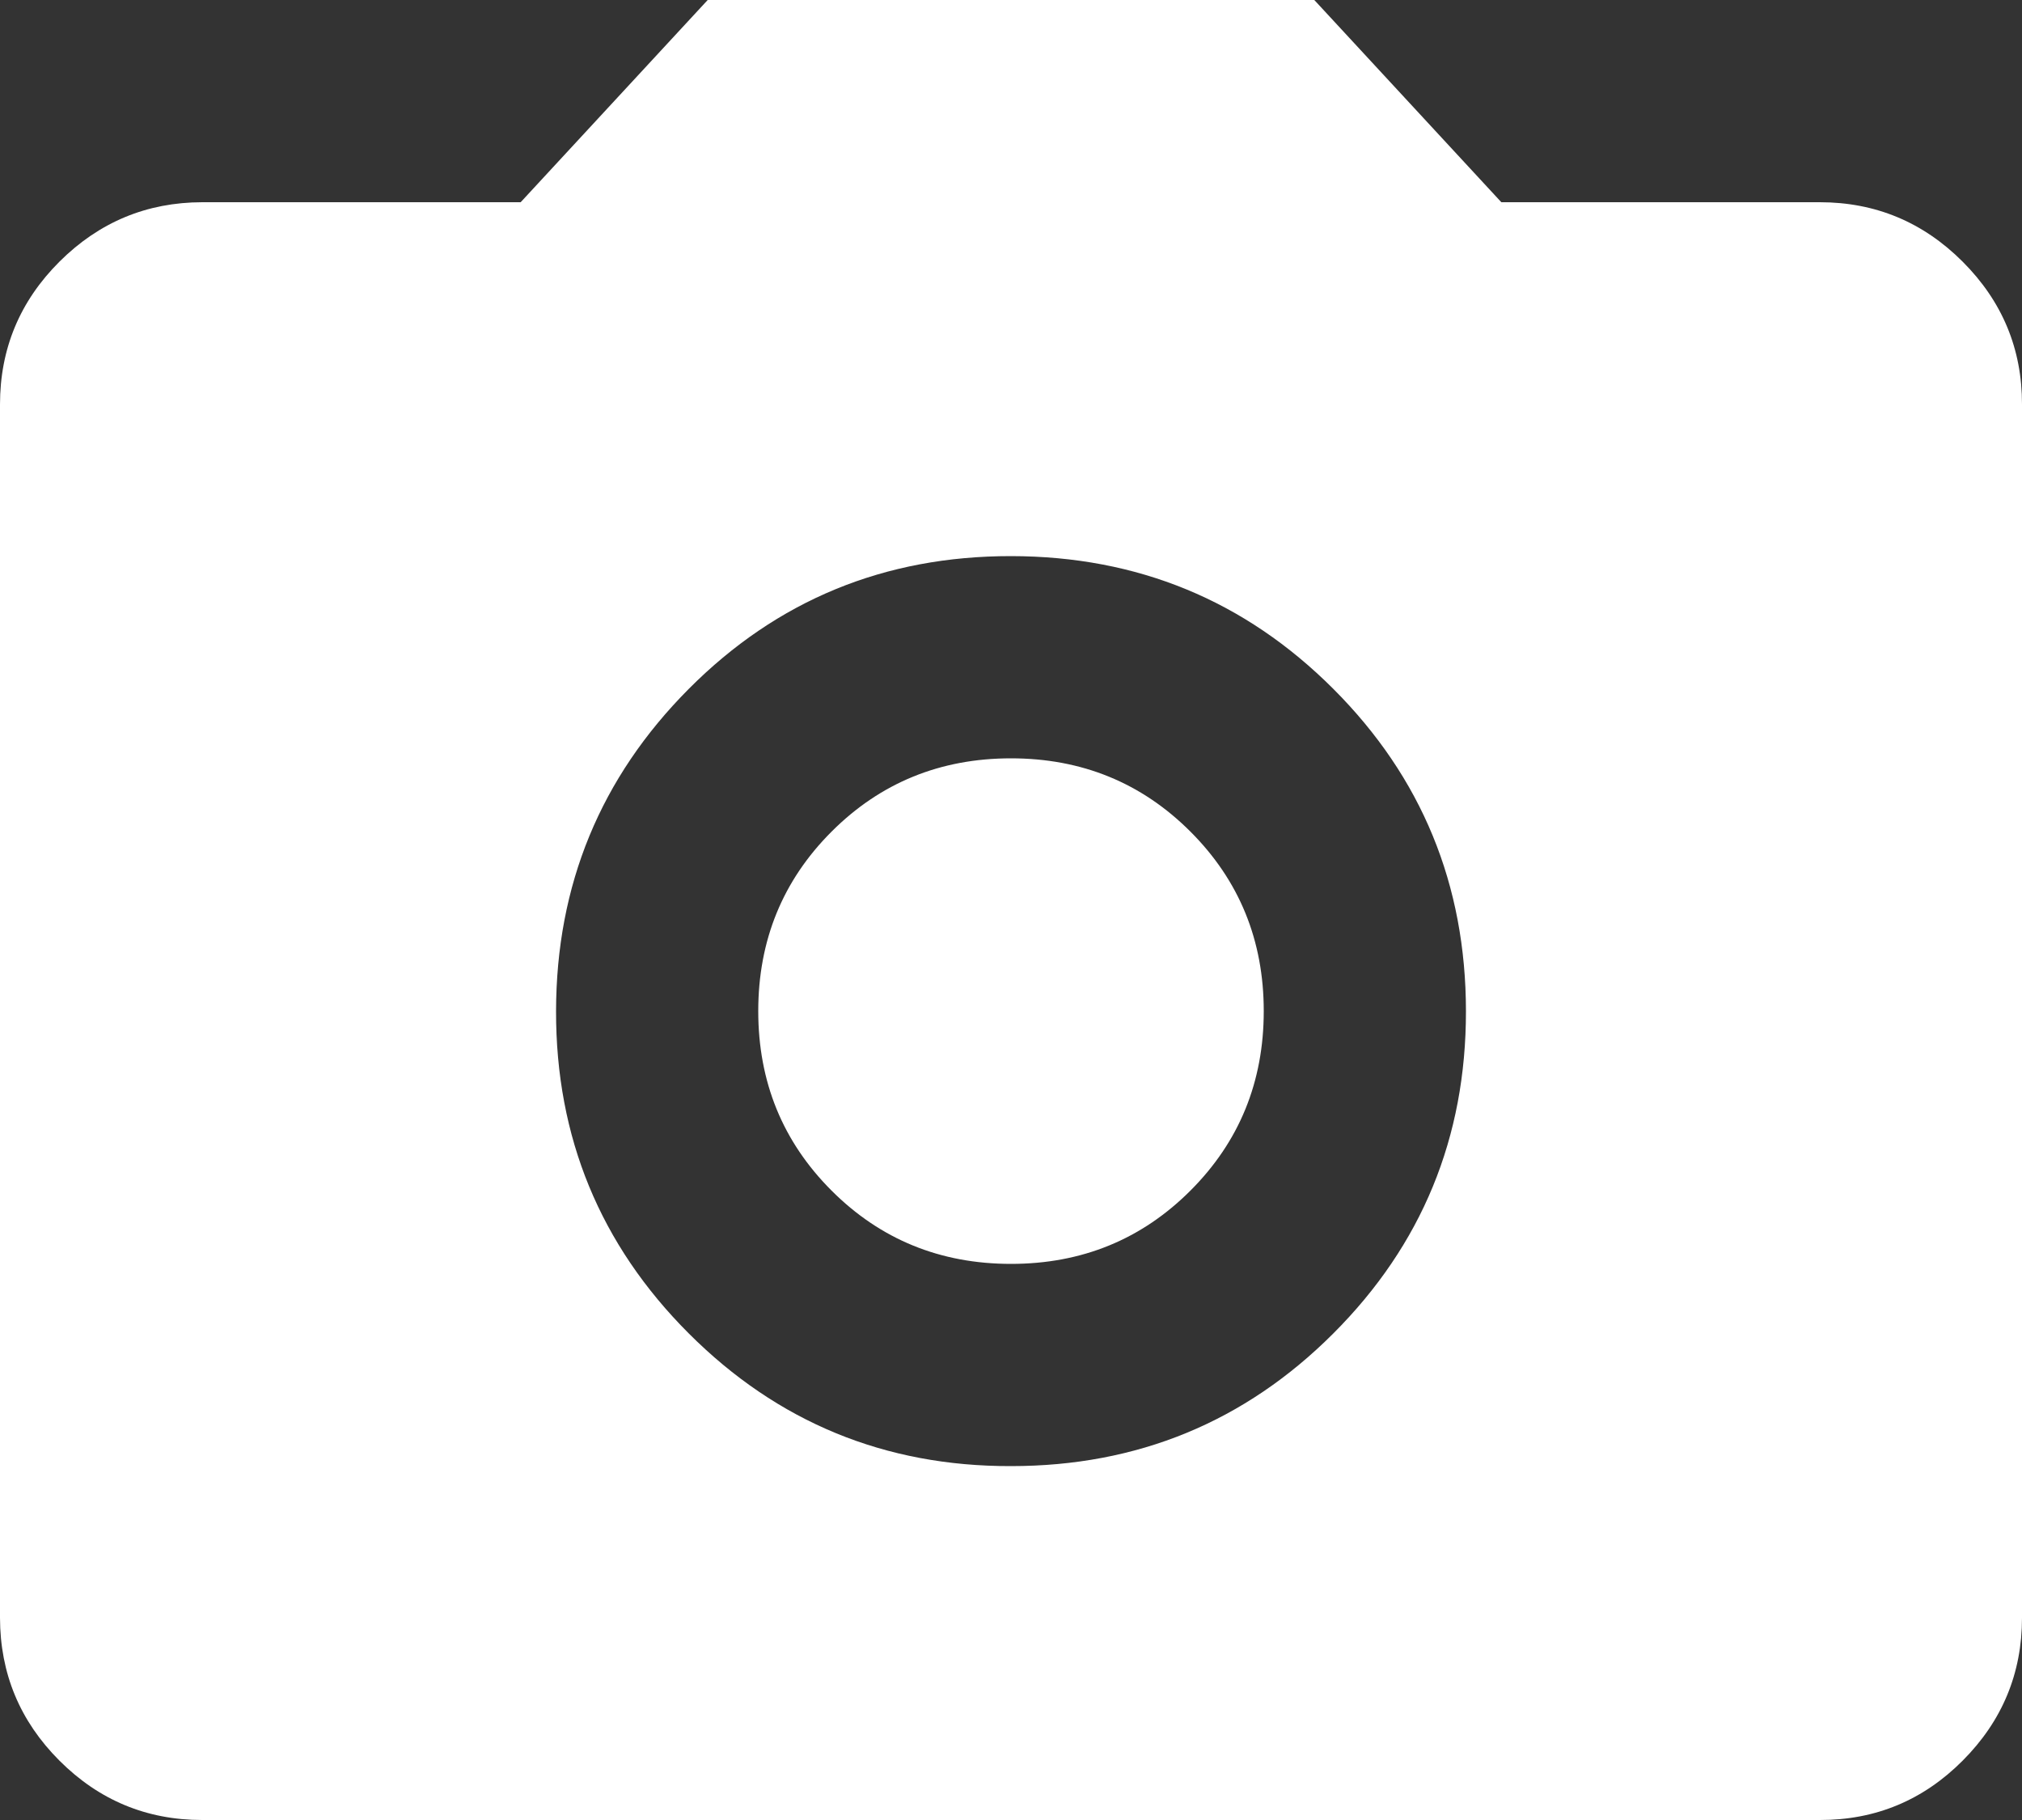 <?xml version="1.0" encoding="UTF-8"?> <svg xmlns="http://www.w3.org/2000/svg" width="20" height="18" viewBox="0 0 20 18" fill="none"><rect x="0" y="0" width="20" height="18" fill="#333333" stroke="none"/><path d="M10 14.5C11.25 14.5 12.313 14.063 13.188 13.188C14.063 12.313 14.501 11.251 14.5 10C14.499 8.749 14.062 7.687 13.188 6.813C12.314 5.939 11.251 5.501 10 5.5C8.749 5.499 7.686 5.936 6.813 6.813C5.94 7.69 5.502 8.752 5.5 10C5.498 11.248 5.936 12.311 6.813 13.188C7.69 14.065 8.753 14.503 10 14.5ZM10 12.5C9.3 12.5 8.708 12.258 8.225 11.775C7.742 11.292 7.5 10.7 7.5 10C7.5 9.3 7.742 8.708 8.225 8.225C8.708 7.742 9.3 7.5 10 7.5C10.7 7.5 11.292 7.742 11.775 8.225C12.258 8.708 12.5 9.3 12.5 10C12.5 10.7 12.258 11.292 11.775 11.775C11.292 12.258 10.7 12.5 10 12.5ZM2 18C1.45 18 0.979 17.804 0.588 17.413C0.197 17.022 0.001 16.551 0 16V4C0 3.45 0.196 2.979 0.588 2.588C0.98 2.197 1.451 2.001 2 2H5.15L7 0H13L14.85 2H18C18.55 2 19.021 2.196 19.413 2.588C19.805 2.98 20.001 3.451 20 4V16C20 16.55 19.804 17.021 19.413 17.413C19.022 17.805 18.551 18.001 18 18H2Z" fill="white"></path></svg> 